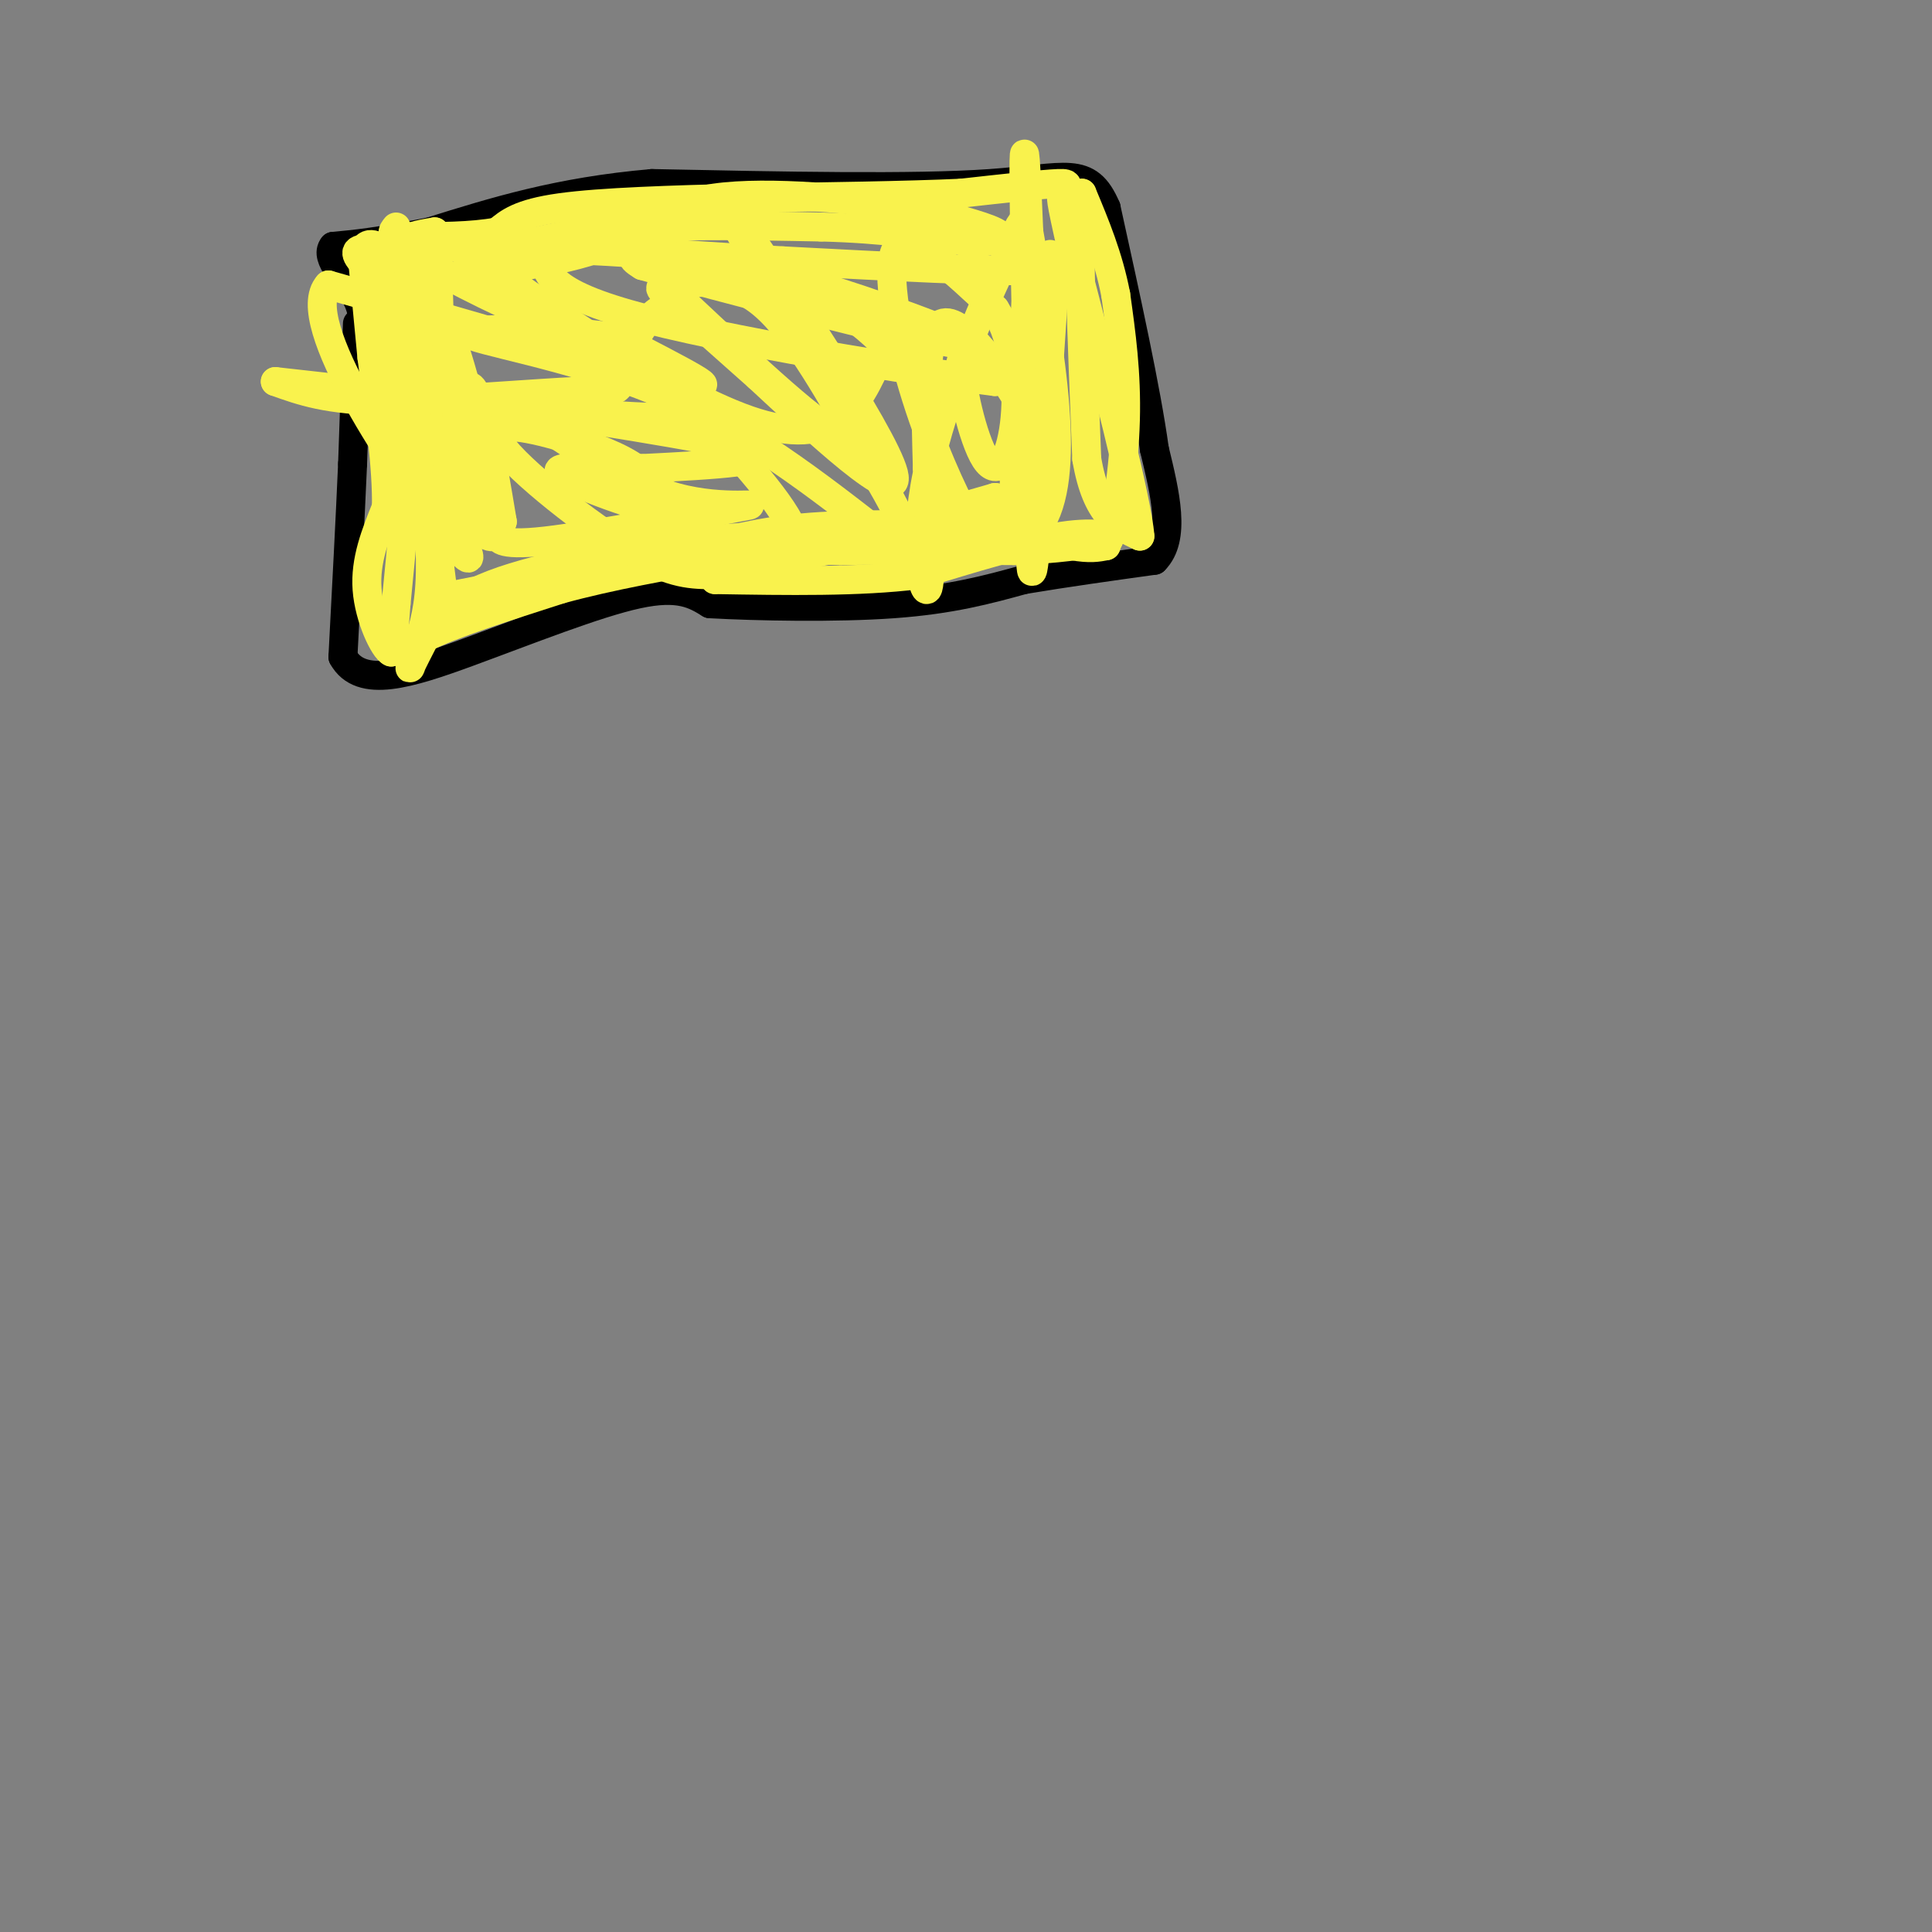 <svg viewBox='0 0 400 400' version='1.1' xmlns='http://www.w3.org/2000/svg' xmlns:xlink='http://www.w3.org/1999/xlink'><rect x="0" y="0" width="400" height="400" fill="#808080" stroke="none"/><g fill='none' stroke='rgb(0,0,0)' stroke-width='6' stroke-linecap='round' stroke-linejoin='round'><path d='M74,67c0.000,0.000 -1.000,29.000 -1,29'/><path d='M73,96c-0.500,11.500 -1.250,25.750 -2,40'/><path d='M71,136c3.667,6.702 13.833,3.458 26,-1c12.167,-4.458 26.333,-10.131 35,-12c8.667,-1.869 11.833,0.065 15,2'/><path d='M147,125c9.578,0.533 26.022,0.867 38,0c11.978,-0.867 19.489,-2.933 27,-5'/><path d='M212,120c9.000,-1.500 18.000,-2.750 27,-4'/><path d='M239,116c4.500,-4.500 2.250,-13.750 0,-23'/><path d='M239,93c-1.667,-12.167 -5.833,-31.083 -10,-50'/><path d='M229,43c-3.778,-8.889 -8.222,-6.111 -24,-5c-15.778,1.111 -42.889,0.556 -70,0'/><path d='M135,38c-19.333,1.667 -32.667,5.833 -46,10'/><path d='M89,48c-11.000,2.167 -15.500,2.583 -20,3'/><path d='M69,51c-2.000,2.378 3.000,6.822 5,11c2.000,4.178 1.000,8.089 0,12'/></g>
<g fill='none' stroke='rgb(249,242,77)' stroke-width='6' stroke-linecap='round' stroke-linejoin='round'><path d='M78,53c0.000,0.000 2.000,26.000 2,26'/><path d='M80,79c1.289,5.733 3.511,7.067 4,14c0.489,6.933 -0.756,19.467 -2,32'/><path d='M82,125c-0.500,7.000 -0.750,8.500 -1,10'/><path d='M81,135c-1.444,-0.578 -4.556,-7.022 -5,-13c-0.444,-5.978 1.778,-11.489 4,-17'/><path d='M80,105c0.167,-8.000 -1.417,-19.500 -3,-31'/><path d='M77,74c-0.833,-8.667 -1.417,-14.833 -2,-21'/><path d='M75,53c0.500,-3.667 2.750,-2.333 5,-1'/><path d='M80,52c-0.778,-0.422 -5.222,-0.978 -6,0c-0.778,0.978 2.111,3.489 5,6'/><path d='M79,58c2.167,7.167 5.083,22.083 8,37'/><path d='M87,95c1.822,10.911 2.378,19.689 2,26c-0.378,6.311 -1.689,10.156 -3,14'/><path d='M86,135c-0.822,3.111 -1.378,3.889 -1,3c0.378,-0.889 1.689,-3.444 3,-6'/><path d='M88,132c5.167,-2.667 16.583,-6.333 28,-10'/><path d='M116,122c10.333,-2.833 22.167,-4.917 34,-7'/><path d='M150,115c9.667,-1.333 16.833,-1.167 24,-1'/><path d='M174,114c10.000,-0.167 23.000,-0.083 36,0'/><path d='M210,114c9.167,-0.333 14.083,-1.167 19,-2'/><path d='M229,112c2.289,-0.889 -1.489,-2.111 -9,-1c-7.511,1.111 -18.756,4.556 -30,8'/><path d='M190,119c-12.000,1.500 -27.000,1.250 -42,1'/><path d='M148,120c-0.667,-1.333 18.667,-5.167 38,-9'/><path d='M186,111c9.911,-2.022 15.689,-2.578 21,-2c5.311,0.578 10.156,2.289 15,4'/><path d='M222,113c3.667,0.667 5.333,0.333 7,0'/><path d='M229,113c2.067,-4.622 3.733,-16.178 4,-26c0.267,-9.822 -0.867,-17.911 -2,-26'/><path d='M231,61c-1.500,-7.833 -4.250,-14.417 -7,-21'/><path d='M224,40c-1.000,5.667 0.000,30.333 1,55'/><path d='M225,95c2.000,11.833 6.500,13.917 11,16'/><path d='M236,111c-0.500,-7.167 -7.250,-33.083 -14,-59'/><path d='M222,52c-2.667,-11.667 -2.333,-11.333 -2,-11'/><path d='M220,41c0.356,-2.467 2.244,-3.133 -1,-3c-3.244,0.133 -11.622,1.067 -20,2'/><path d='M199,40c-10.833,0.500 -27.917,0.750 -45,1'/><path d='M154,41c-14.867,0.378 -29.533,0.822 -38,2c-8.467,1.178 -10.733,3.089 -13,5'/><path d='M103,48c-5.333,1.000 -12.167,1.000 -19,1'/><path d='M84,49c-3.500,-0.167 -2.750,-1.083 -2,-2'/><path d='M85,51c0.000,0.000 1.000,21.000 1,21'/><path d='M86,72c1.000,11.000 3.000,28.000 5,45'/><path d='M91,117c1.089,9.089 1.311,9.311 1,9c-0.311,-0.311 -1.156,-1.156 -2,-2'/><path d='M90,124c0.000,0.000 51.000,-10.000 51,-10'/><path d='M141,114c12.378,-2.667 17.822,-4.333 29,-5c11.178,-0.667 28.089,-0.333 45,0'/><path d='M215,109c7.167,-10.167 2.583,-35.583 -2,-61'/><path d='M213,48c-0.578,-14.689 -1.022,-20.911 -1,-12c0.022,8.911 0.511,32.956 1,57'/><path d='M213,93c0.200,16.600 0.200,29.600 1,24c0.800,-5.600 2.400,-29.800 4,-54'/><path d='M218,63c0.167,-10.821 -1.417,-10.875 0,-10c1.417,0.875 5.833,2.679 -3,3c-8.833,0.321 -30.917,-0.839 -53,-2'/><path d='M162,54c-20.690,-1.167 -45.917,-3.083 -57,-4c-11.083,-0.917 -8.024,-0.833 -7,0c1.024,0.833 0.012,2.417 -1,4'/><path d='M97,54c3.267,-0.667 11.933,-4.333 25,-6c13.067,-1.667 30.533,-1.333 48,-1'/><path d='M170,47c13.000,0.333 21.500,1.667 30,3'/><path d='M200,50c6.756,0.244 8.644,-0.644 6,-2c-2.644,-1.356 -9.822,-3.178 -17,-5'/><path d='M189,43c-10.988,-1.738 -29.958,-3.583 -41,-2c-11.042,1.583 -14.155,6.595 -23,10c-8.845,3.405 -23.423,5.202 -38,7'/><path d='M87,58c-6.417,1.464 -3.458,1.625 -3,0c0.458,-1.625 -1.583,-5.036 -1,-7c0.583,-1.964 3.792,-2.482 7,-3'/><path d='M90,48c1.333,11.000 1.167,40.000 1,69'/><path d='M91,117c0.381,12.119 0.833,7.917 11,4c10.167,-3.917 30.048,-7.548 43,-9c12.952,-1.452 18.976,-0.726 25,0'/><path d='M170,112c10.167,-1.500 23.083,-5.250 36,-9'/><path d='M206,103c6.238,0.595 3.833,6.583 4,-4c0.167,-10.583 2.905,-37.738 3,-48c0.095,-10.262 -2.452,-3.631 -5,3'/><path d='M208,54c-4.393,8.690 -12.875,28.917 -16,44c-3.125,15.083 -0.893,25.024 0,24c0.893,-1.024 0.446,-13.012 0,-25'/><path d='M192,97c-0.298,-11.607 -1.042,-28.125 3,-30c4.042,-1.875 12.869,10.893 17,18c4.131,7.107 3.565,8.554 3,10'/><path d='M215,95c-1.359,4.249 -6.256,9.871 -9,13c-2.744,3.129 -3.333,3.767 -6,-1c-2.667,-4.767 -7.410,-14.937 -11,-27c-3.590,-12.063 -6.026,-26.018 -3,-29c3.026,-2.982 11.513,5.009 20,13'/><path d='M206,64c4.262,6.691 4.915,16.917 4,24c-0.915,7.083 -3.400,11.022 -6,7c-2.600,-4.022 -5.314,-16.006 -5,-20c0.314,-3.994 3.657,0.003 7,4'/><path d='M206,79c-15.238,-1.869 -56.833,-8.542 -76,-14c-19.167,-5.458 -15.905,-9.702 -18,-12c-2.095,-2.298 -9.548,-2.649 -17,-3'/><path d='M95,50c9.489,8.333 41.711,30.667 60,37c18.289,6.333 22.644,-3.333 27,-13'/><path d='M182,74c5.032,-2.002 4.114,-0.506 2,-2c-2.114,-1.494 -5.422,-5.978 -14,-10c-8.578,-4.022 -22.425,-7.583 -30,-9c-7.575,-1.417 -8.879,-0.691 -9,0c-0.121,0.691 0.939,1.345 2,2'/><path d='M133,55c15.490,4.341 53.214,14.195 64,16c10.786,1.805 -5.365,-4.437 -19,-9c-13.635,-4.563 -24.753,-7.447 -40,-9c-15.247,-1.553 -34.624,-1.777 -54,-2'/><path d='M84,51c4.578,6.044 43.022,22.156 56,27c12.978,4.844 0.489,-1.578 -12,-8'/><path d='M128,70c-10.619,-1.810 -31.167,-2.333 -31,-1c0.167,1.333 21.048,4.524 39,12c17.952,7.476 32.976,19.238 48,31'/><path d='M184,112c7.295,2.536 1.532,-6.624 -5,-18c-6.532,-11.376 -13.833,-24.967 -21,-31c-7.167,-6.033 -14.199,-4.509 -18,-4c-3.801,0.509 -4.372,0.003 -1,3c3.372,2.997 10.686,9.499 18,16'/><path d='M157,78c11.167,10.357 30.083,28.250 28,20c-2.083,-8.250 -25.167,-42.643 -32,-52c-6.833,-9.357 2.583,6.321 12,22'/><path d='M165,68c5.289,9.511 12.511,22.289 9,22c-3.511,-0.289 -17.756,-13.644 -32,-27'/><path d='M142,63c-7.914,-1.204 -11.699,9.285 -13,14c-1.301,4.715 -0.120,3.654 -9,4c-8.880,0.346 -27.823,2.099 -40,2c-12.177,-0.099 -17.589,-2.049 -23,-4'/><path d='M57,79c19.667,2.133 80.333,9.467 89,7c8.667,-2.467 -34.667,-14.733 -78,-27'/><path d='M68,59c-6.800,7.400 15.200,39.400 24,51c8.800,11.600 4.400,2.800 0,-6'/><path d='M92,104c0.800,-7.511 2.800,-23.289 5,-24c2.200,-0.711 4.600,13.644 7,28'/><path d='M104,108c-1.578,-5.956 -9.022,-34.844 -11,-39c-1.978,-4.156 1.511,16.422 5,37'/><path d='M98,106c1.977,6.675 4.419,4.863 5,5c0.581,0.137 -0.700,2.222 10,1c10.700,-1.222 33.381,-5.752 40,-7c6.619,-1.248 -2.823,0.786 -13,-2c-10.177,-2.786 -21.088,-10.393 -32,-18'/><path d='M108,85c-8.869,-3.500 -15.042,-3.250 -3,-1c12.042,2.250 42.298,6.500 50,9c7.702,2.500 -7.149,3.250 -22,4'/><path d='M133,97c-8.619,0.274 -19.167,-1.042 -17,1c2.167,2.042 17.048,7.440 22,8c4.952,0.560 -0.024,-3.720 -5,-8'/><path d='M133,98c-2.904,-2.491 -7.665,-4.719 -15,-7c-7.335,-2.281 -17.244,-4.614 -15,0c2.244,4.614 16.641,16.175 26,22c9.359,5.825 13.679,5.912 18,6'/><path d='M147,119c7.467,0.844 17.133,-0.044 18,-5c0.867,-4.956 -7.067,-13.978 -15,-23'/></g>
</svg>